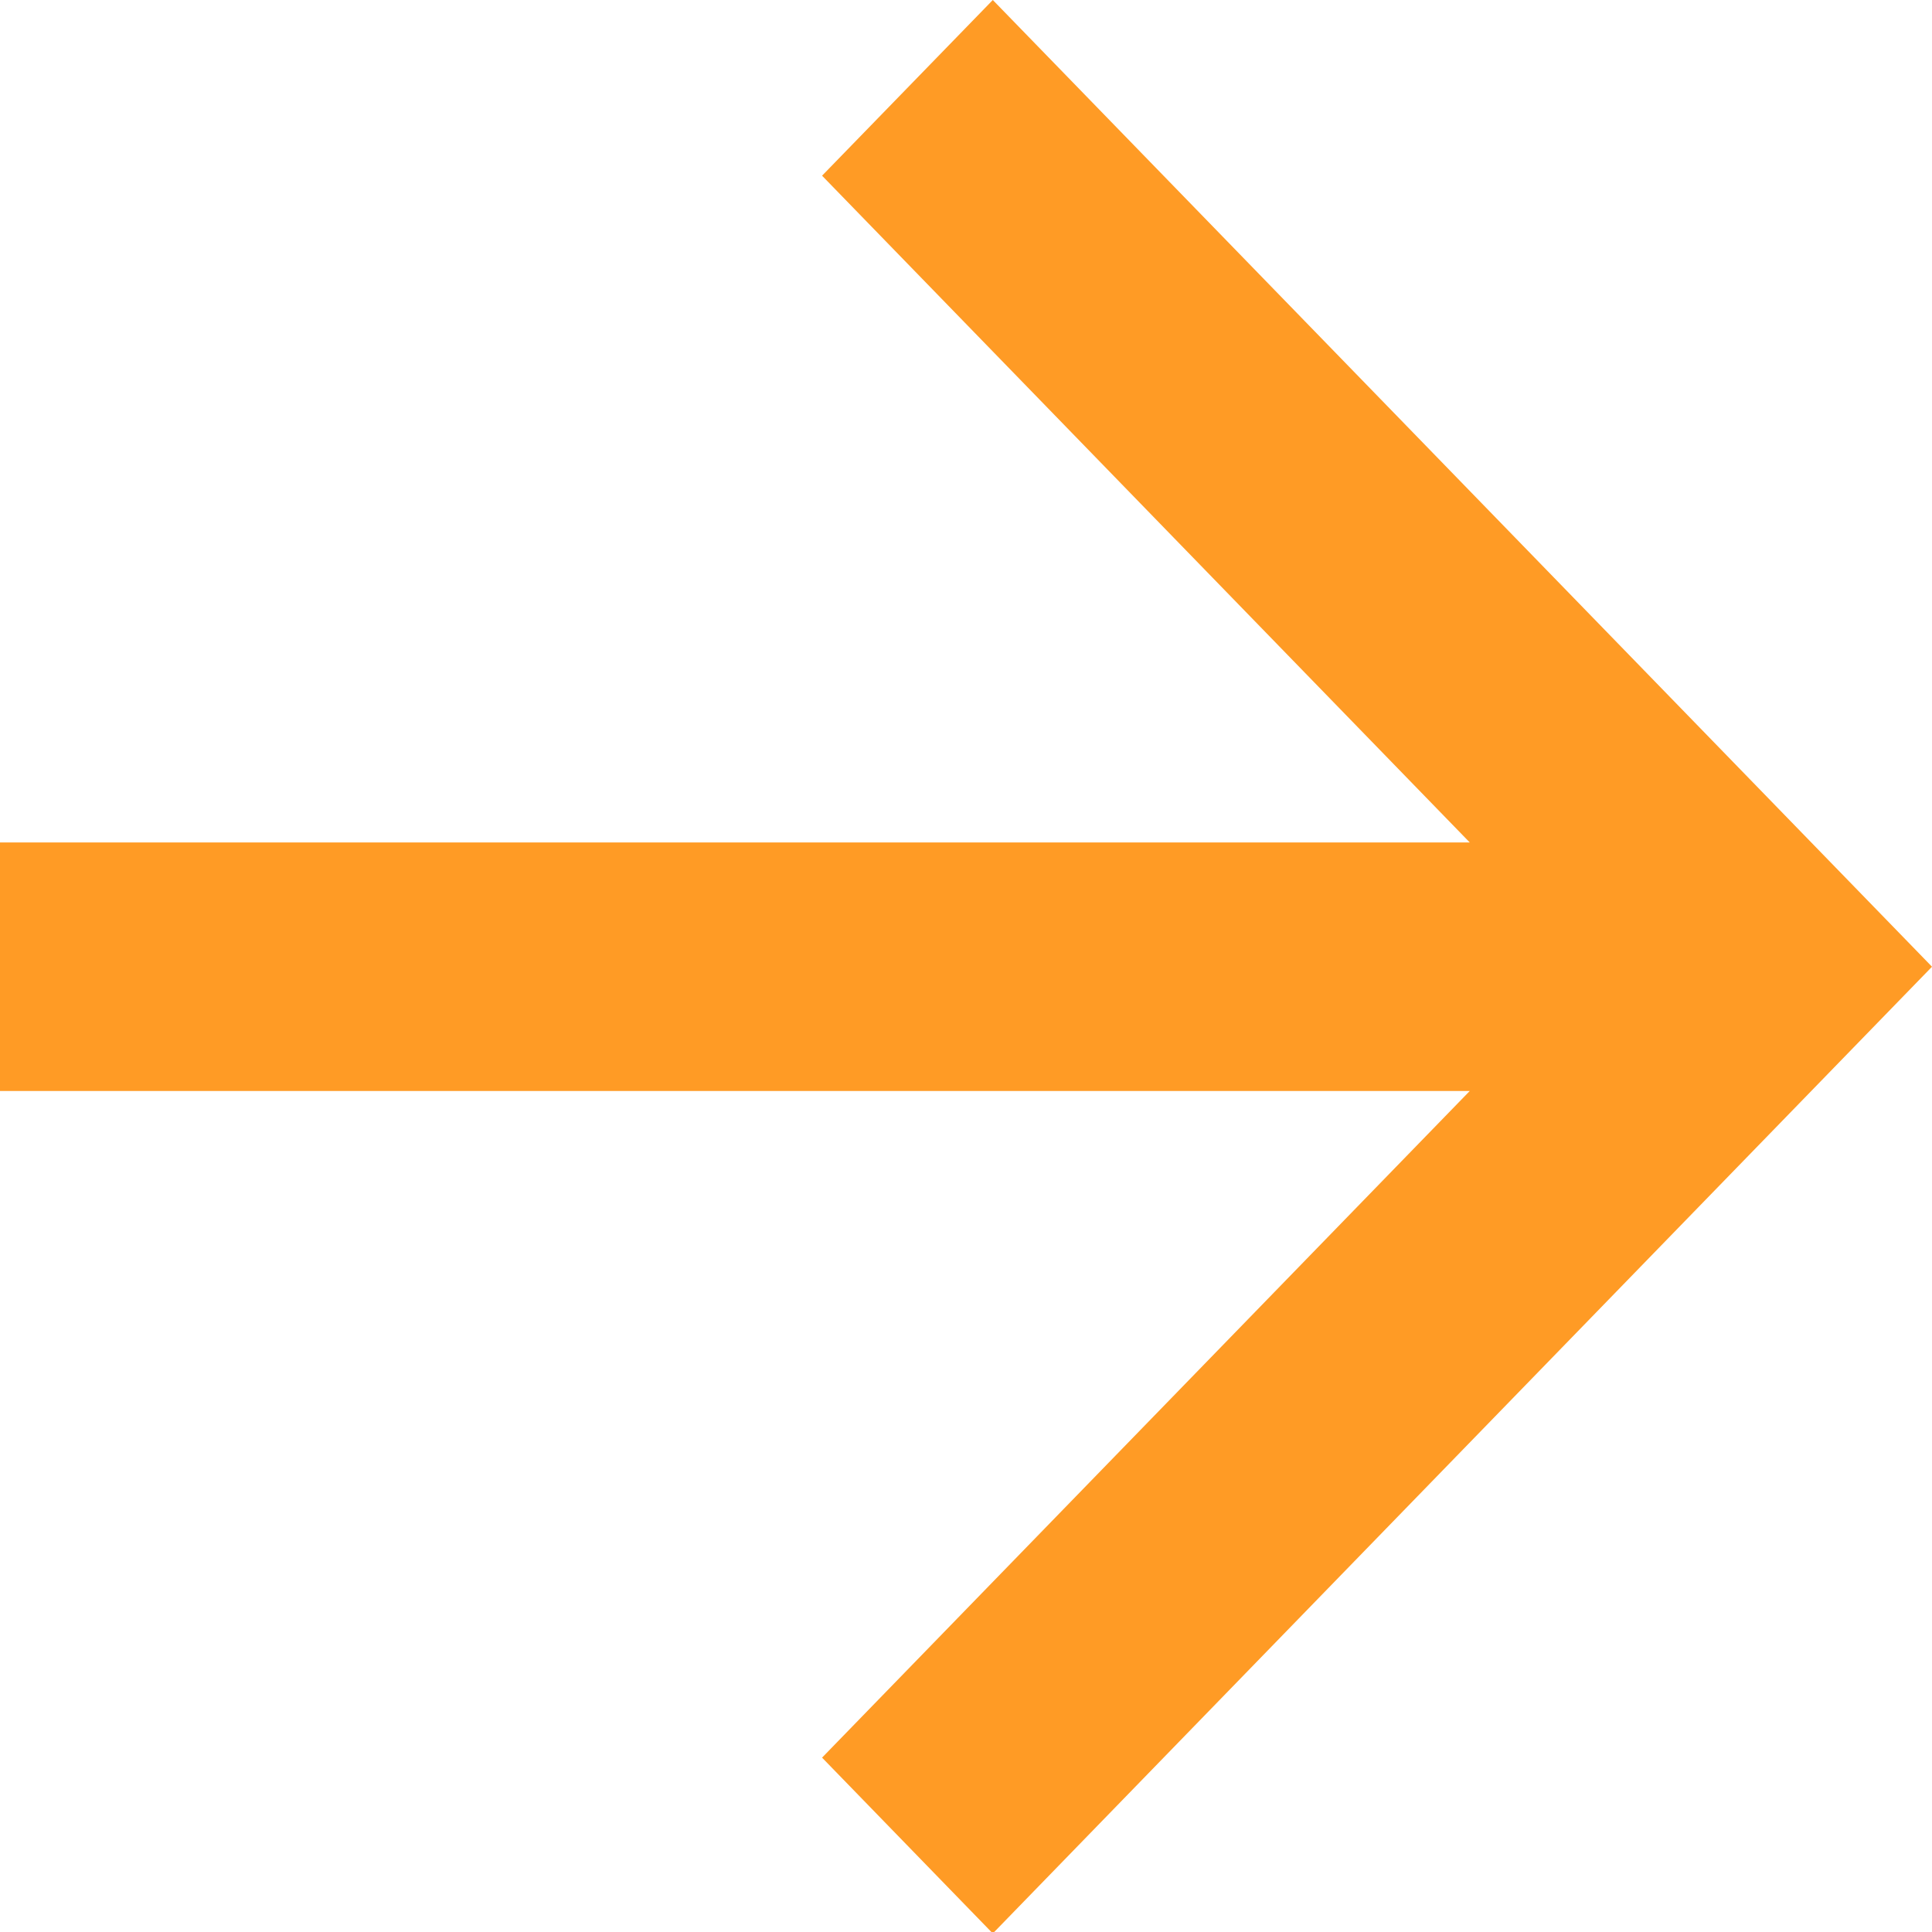 <svg xmlns="http://www.w3.org/2000/svg" width="16" height="16" viewBox="0 0 16 16">
  <defs>
    <style>
      .cls-1 {
        fill: #ff9b25;
        fill-rule: evenodd;
      }
    </style>
  </defs>
  <path id="arrow" class="cls-1" d="M12.172,6.977L6.808,1.455,8.222,0,16,8.006,8.222,16.012,6.808,14.556l5.364-5.521H0V6.977H12.172Z"/>
</svg>
